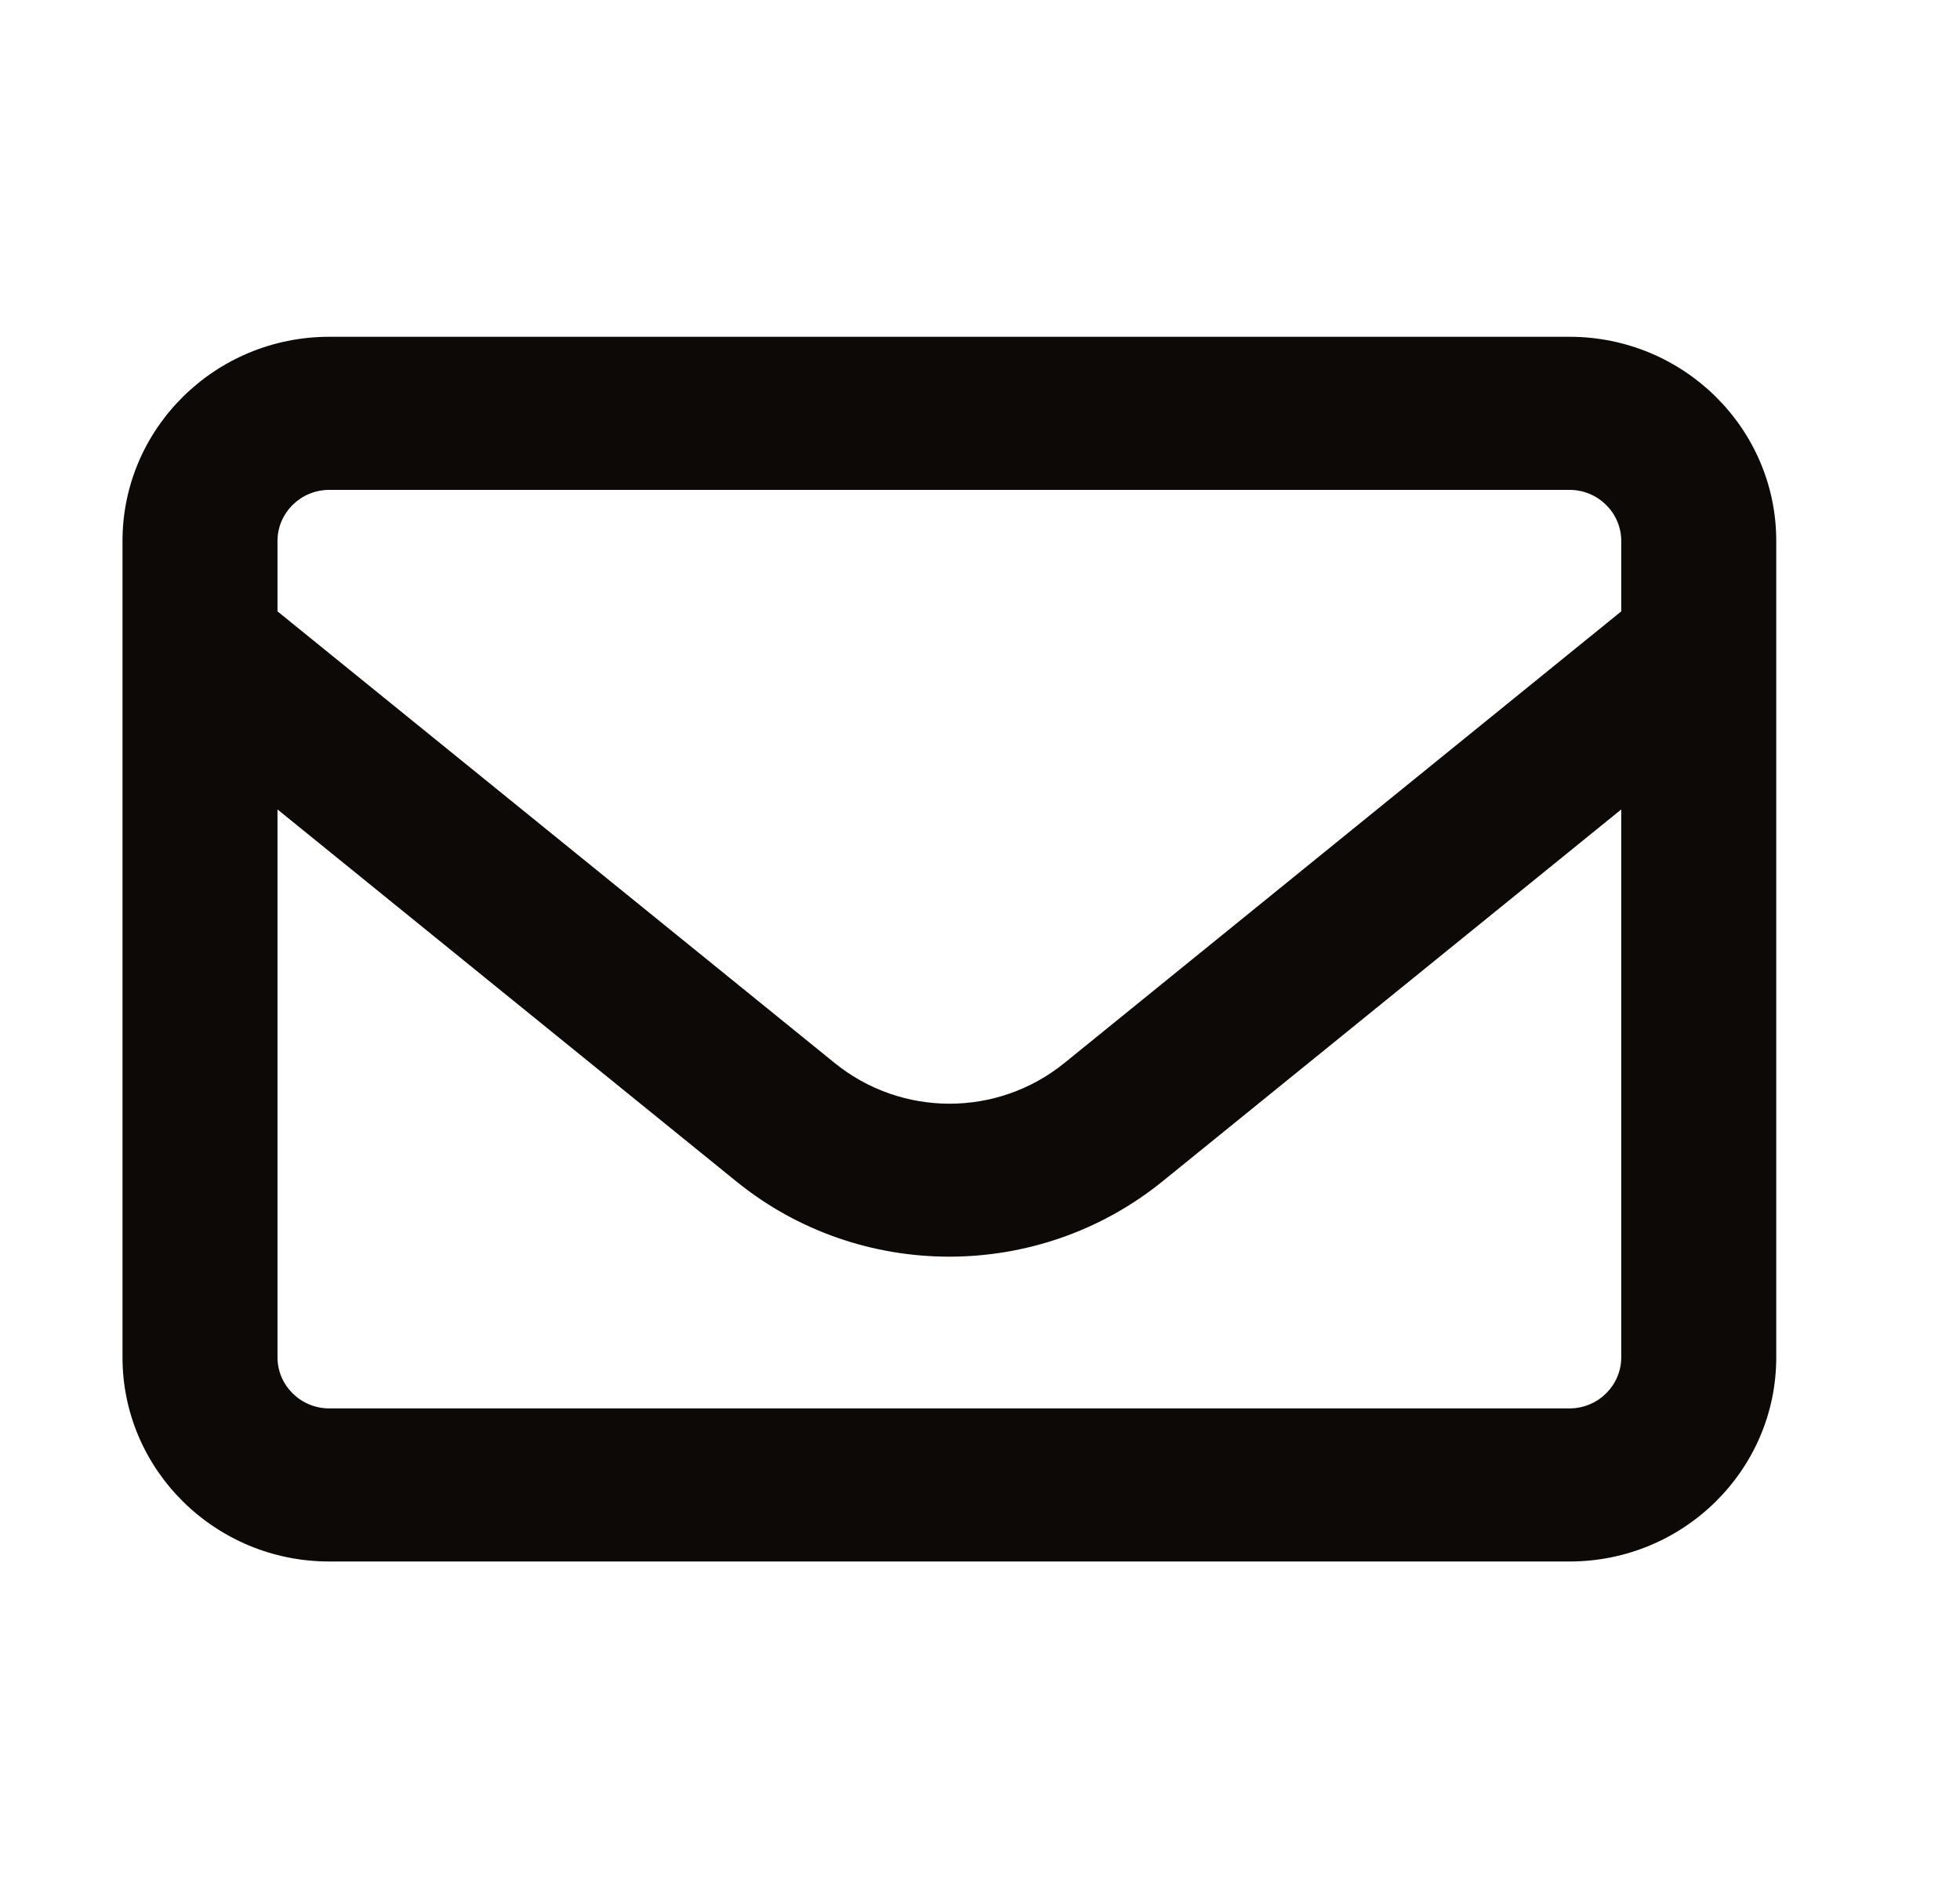 <svg width="24" height="23" viewBox="0 0 24 23" fill="none" xmlns="http://www.w3.org/2000/svg">
<path d="M4.031 6C3.683 6 3.398 6.281 3.398 6.625V7.488L10.221 13.02C11.04 13.684 12.214 13.684 13.033 13.02L19.852 7.488V6.625C19.852 6.281 19.567 6 19.219 6H4.031ZM3.398 9.914V16.625C3.398 16.969 3.683 17.25 4.031 17.25H19.219C19.567 17.25 19.852 16.969 19.852 16.625V9.914L14.235 14.469C12.717 15.699 10.529 15.699 9.015 14.469L3.398 9.914ZM1.5 6.625C1.5 5.246 2.635 4.125 4.031 4.125H19.219C20.615 4.125 21.75 5.246 21.75 6.625V16.625C21.75 18.004 20.615 19.125 19.219 19.125H4.031C2.635 19.125 1.5 18.004 1.5 16.625V6.625Z" fill="#0D0907"/>
</svg>
